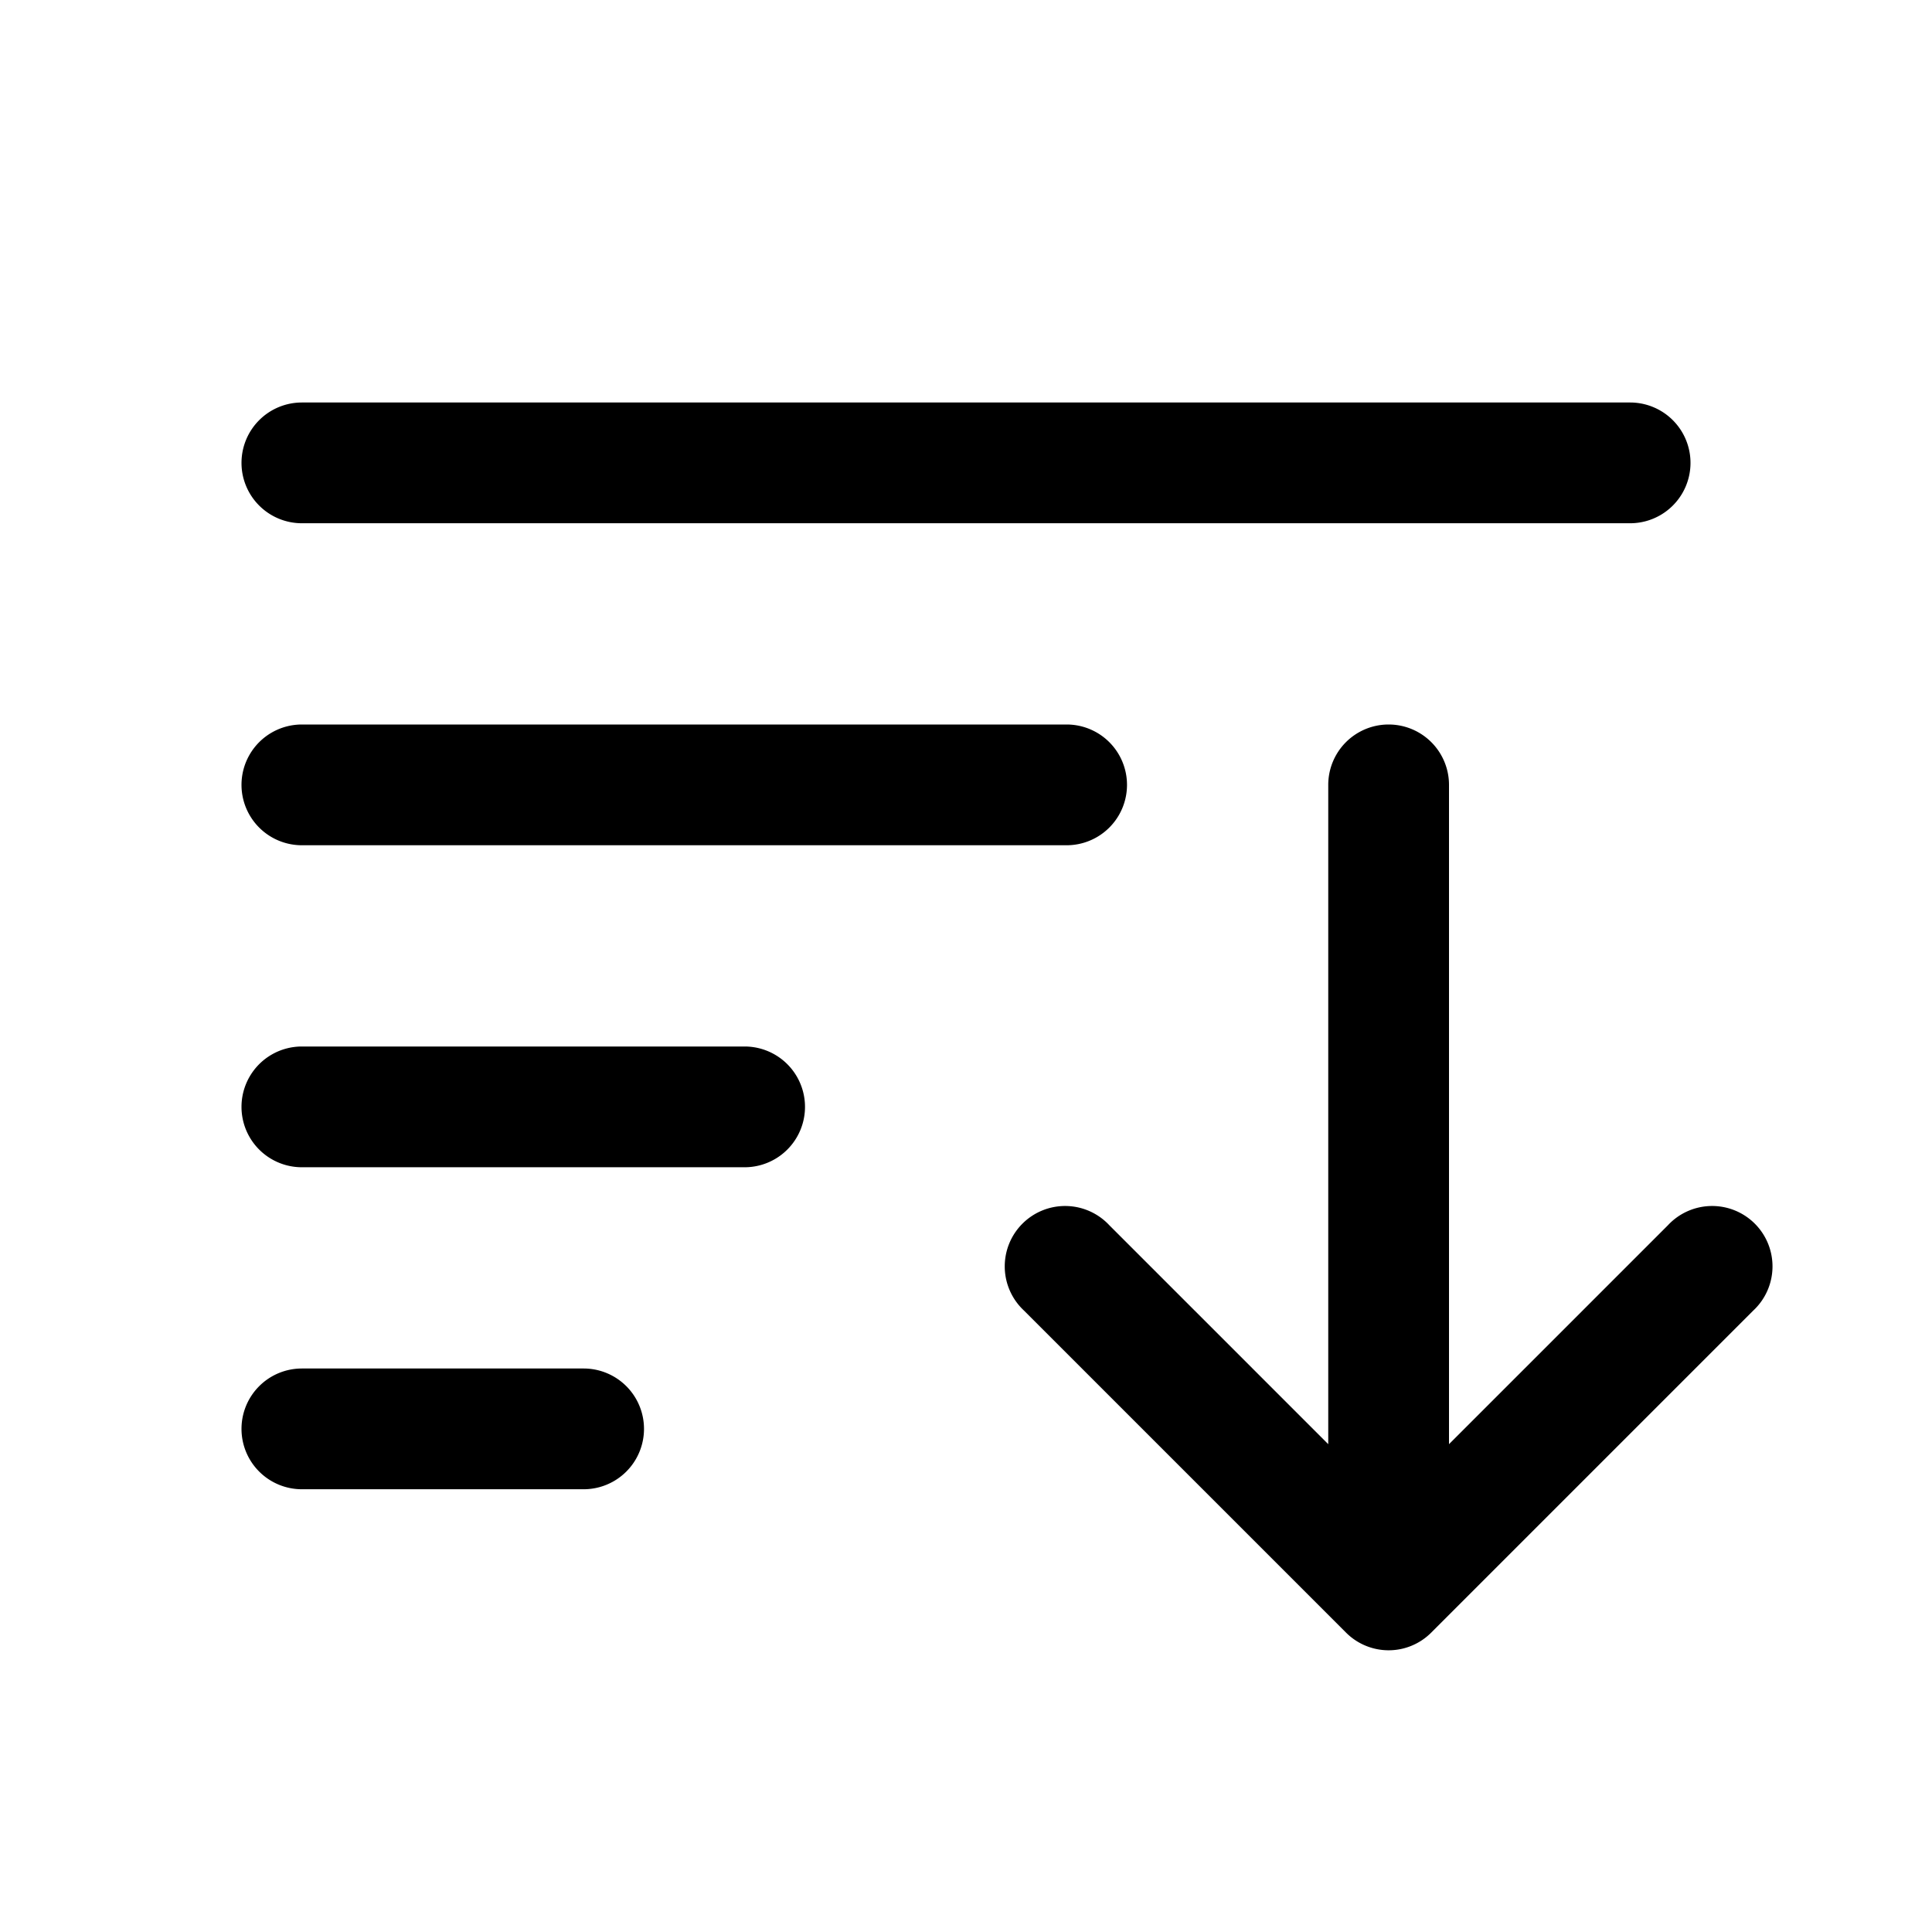 <svg xmlns="http://www.w3.org/2000/svg" width="24" height="24" fill="none" viewBox="0 0 24 24"><g fill="currentColor"><path d="M3 5.75A.75.75 0 013.75 5h16.5a.75.75 0 010 1.5H3.75A.75.75 0 013 5.75zM3.75 9a.75.75 0 000 1.5h9.5a.75.75 0 000-1.5h-9.5zM16.963 20.443a.747.747 0 00.817-.163l4-4a.75.75 0 10-1.06-1.06L18 17.94V9.75a.75.75 0 00-1.5 0v8.19l-2.72-2.72a.75.75 0 10-1.06 1.06l4 4a.748.748 0 00.243.163zM3.75 13a.75.75 0 000 1.5h5.5a.75.75 0 000-1.5h-5.5zM3 17.75a.75.75 0 01.75-.75h3.5a.75.75 0 010 1.5h-3.5a.75.75 0 01-.75-.75z"/></g></svg>